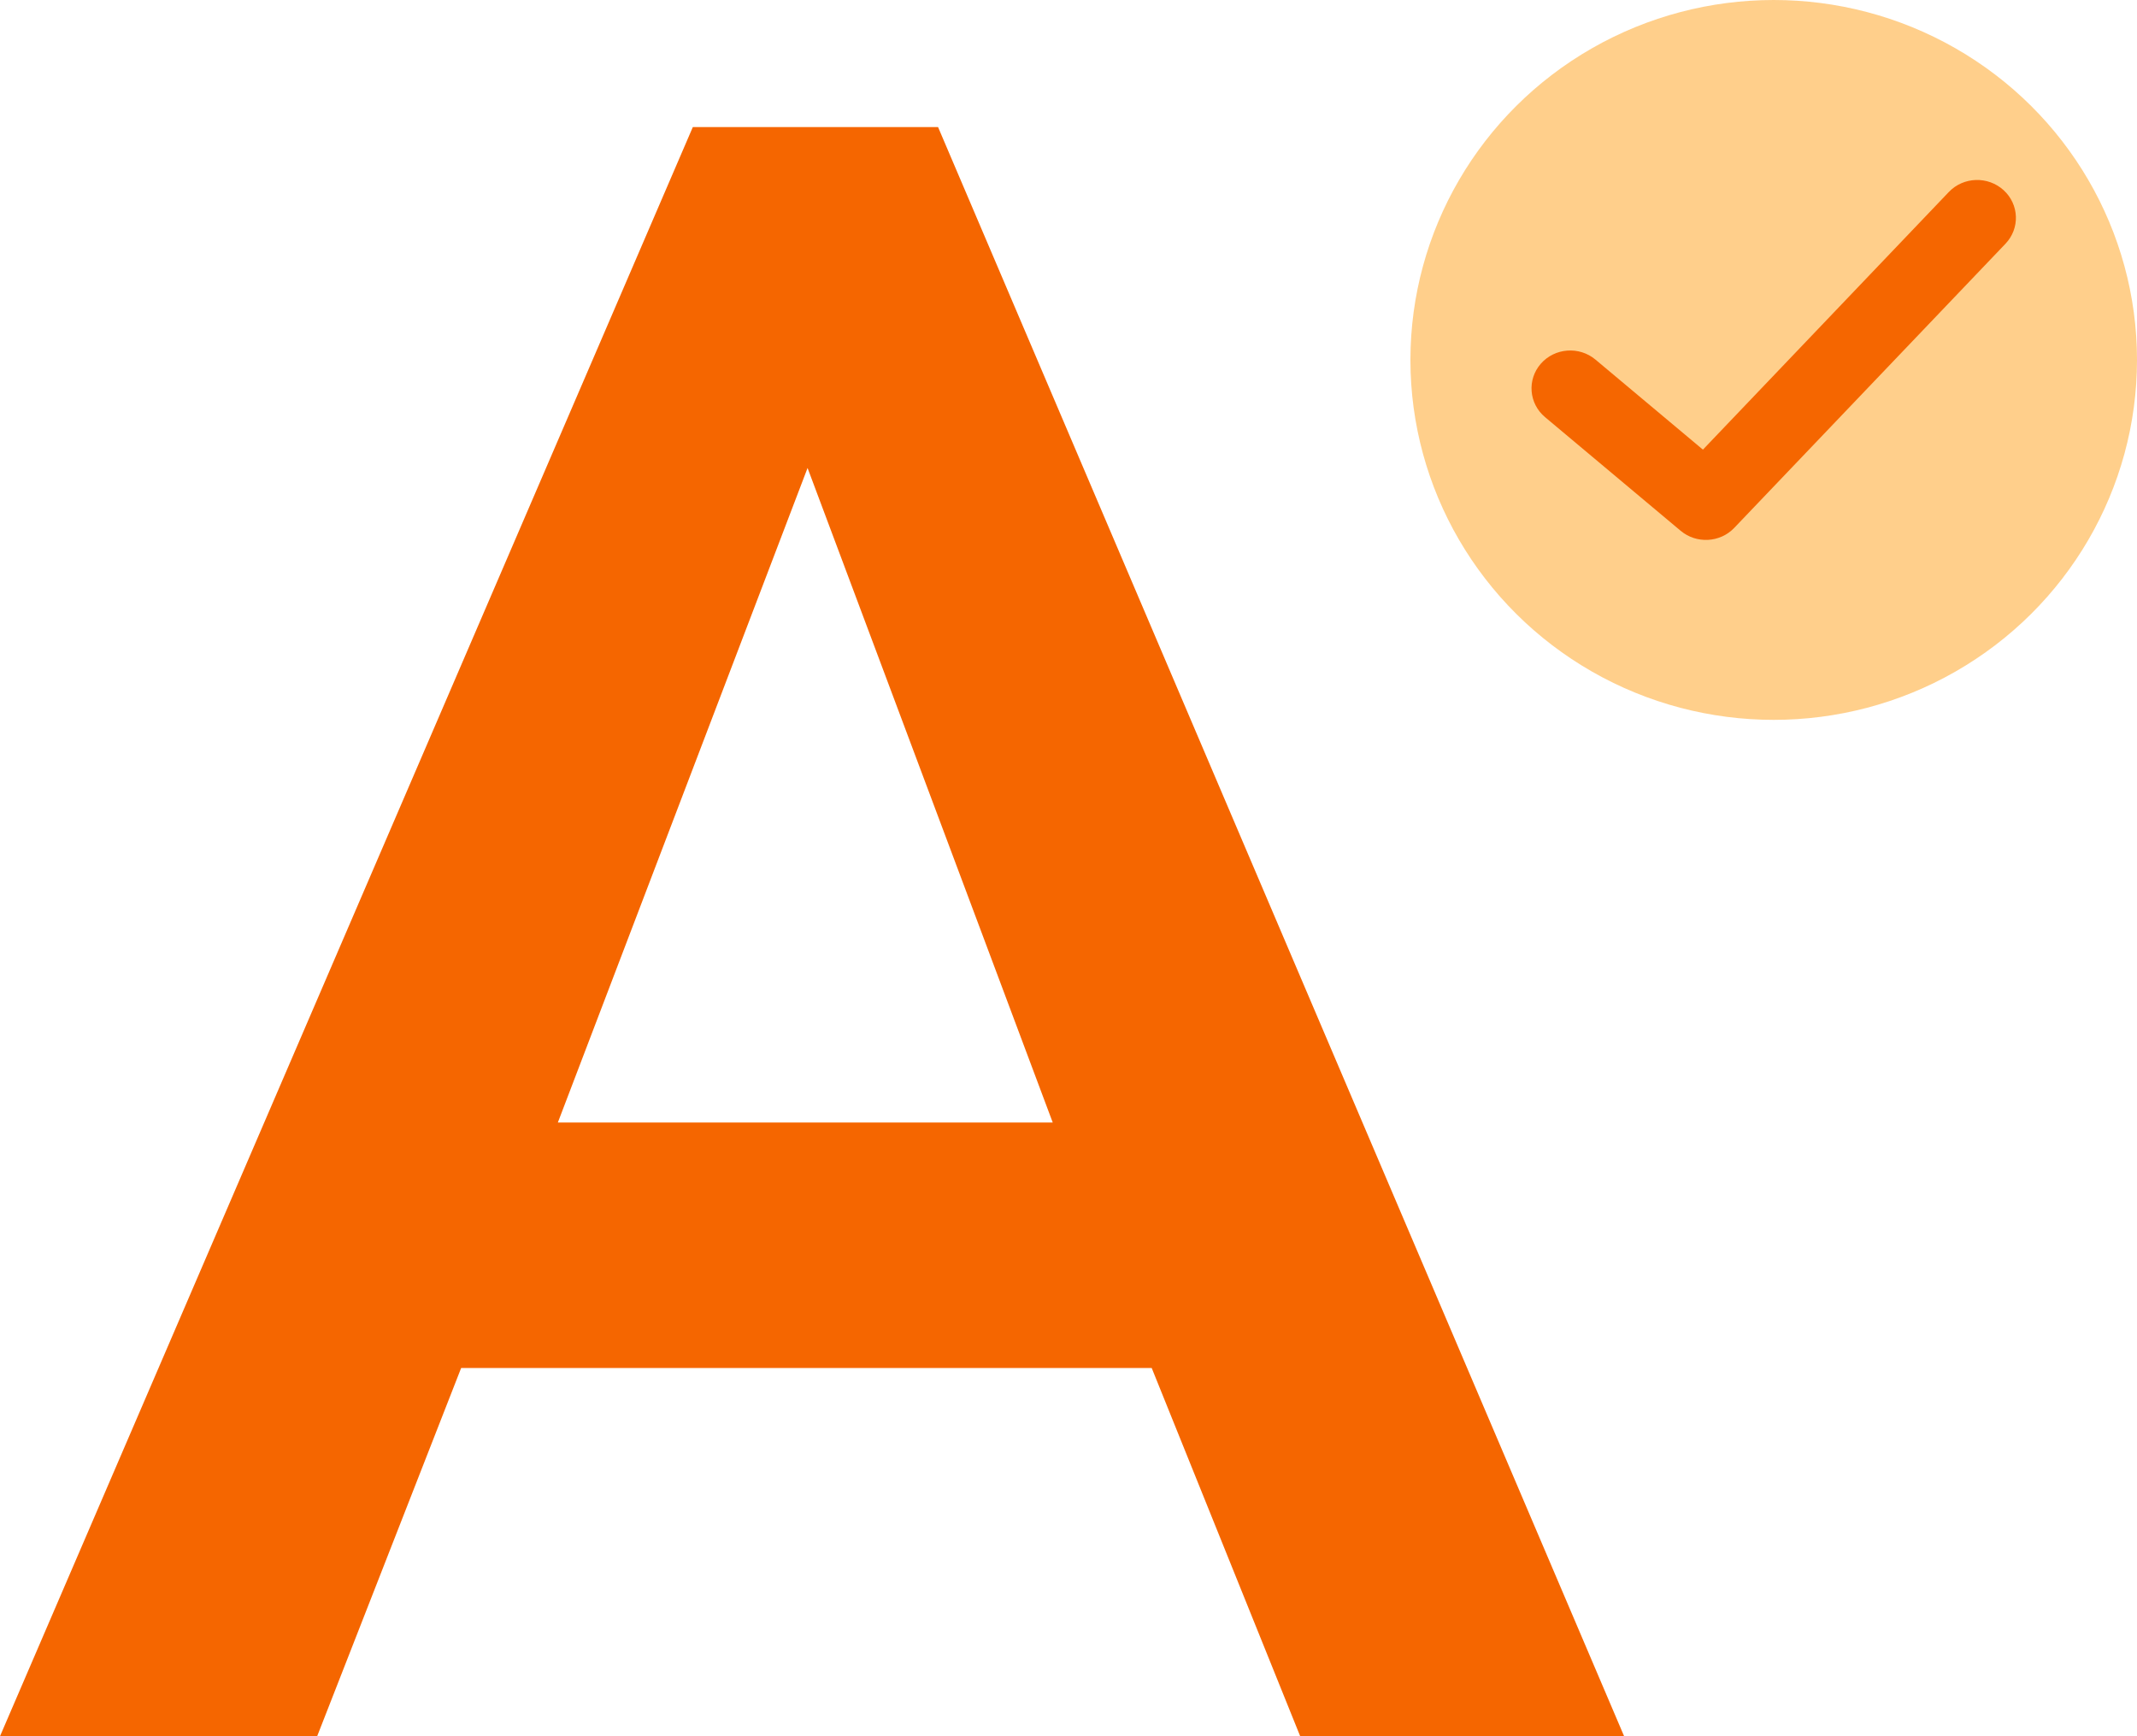 <svg width="48" height="39" viewBox="0 0 48 39" fill="none" xmlns="http://www.w3.org/2000/svg">
<g id="Group 7">
<path id="A" fill-rule="evenodd" clip-rule="evenodd" d="M15.562 2.854H21.07L36.48 39H29.204L25.869 30.729H10.358L7.124 39H0L15.562 2.854ZM23.646 25.215L18.139 10.512L12.53 25.215H23.646Z" fill="#F56600"/>
<g id="Group 2">
<ellipse id="Oval 5" opacity="0.5" cx="39.84" cy="8.085" rx="8.16" ry="8.085" fill="#FFA019"/>
<path id="Path 92" fill-rule="evenodd" clip-rule="evenodd" d="M43.773 4.313C44.101 3.969 44.652 3.951 45.004 4.272C45.355 4.592 45.374 5.131 45.046 5.475L38.953 11.858C38.635 12.191 38.104 12.22 37.75 11.923L34.704 9.37C34.339 9.064 34.297 8.527 34.609 8.17C34.922 7.813 35.472 7.772 35.837 8.078L38.25 10.1L43.773 4.313Z" fill="#F56600"/>
</g>
</g>
</svg>
